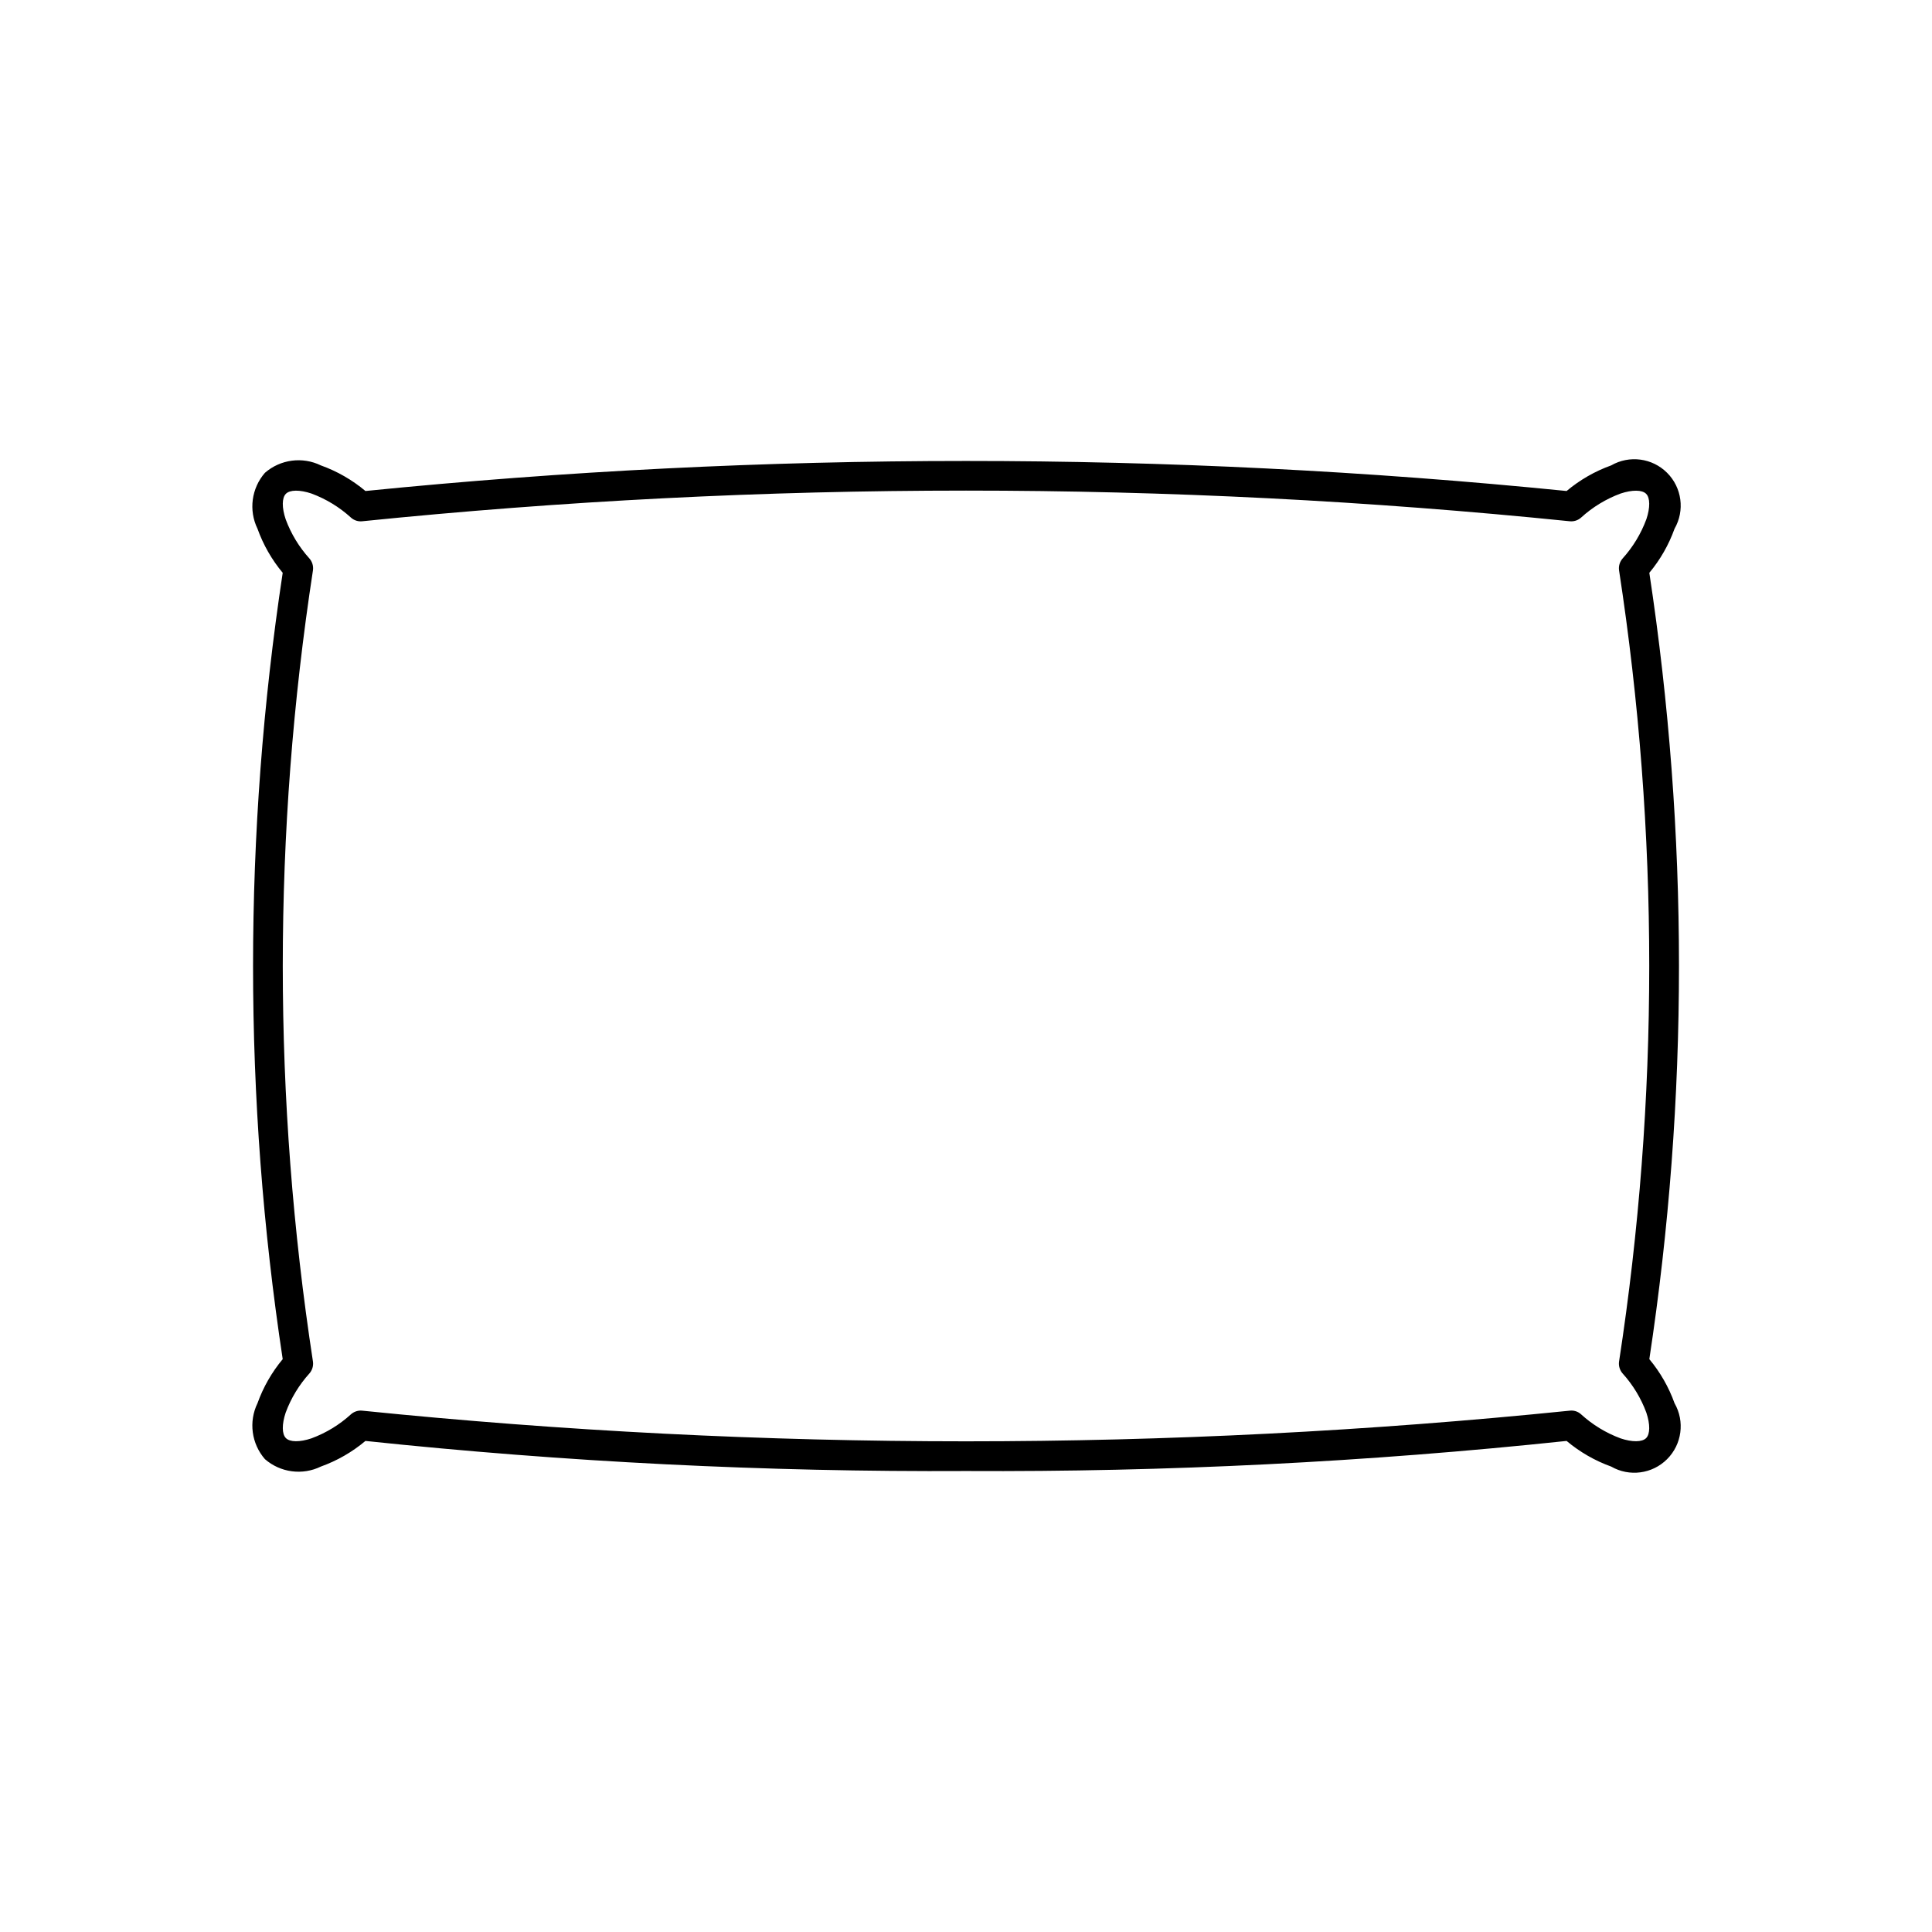 <?xml version="1.0" encoding="UTF-8"?>
<!-- Uploaded to: SVG Repo, www.svgrepo.com, Generator: SVG Repo Mixer Tools -->
<svg fill="#000000" width="800px" height="800px" version="1.1" viewBox="144 144 512 512" xmlns="http://www.w3.org/2000/svg">
 <path d="m581.09 295.8c2.894-3.469 5.156-7.426 6.68-11.68 2.769-4.816 1.961-10.895-1.969-14.82-3.93-3.93-10.004-4.734-14.82-1.965-4.309 1.543-8.309 3.844-11.816 6.785-105.84-10.613-212.48-10.613-318.32 0-3.504-2.941-7.508-5.242-11.816-6.785-4.887-2.375-10.723-1.602-14.82 1.965-3.57 4.098-4.348 9.934-1.969 14.82 1.523 4.254 3.785 8.211 6.68 11.68-10.477 69.07-10.477 139.32 0 208.39-2.894 3.469-5.156 7.422-6.68 11.676-2.379 4.891-1.602 10.727 1.969 14.824 4.098 3.566 9.934 4.344 14.82 1.965 4.309-1.547 8.312-3.848 11.816-6.793 52.867 5.594 106 8.254 159.16 7.973 53.16 0.281 106.29-2.379 159.16-7.973 3.508 2.945 7.508 5.246 11.816 6.797 4.816 2.766 10.895 1.961 14.82-1.969 3.93-3.93 4.738-10.004 1.969-14.824-1.523-4.254-3.785-8.207-6.68-11.676 10.477-69.066 10.477-139.32 0-208.39zm-7.094 212.16h-0.004c2.746 3.031 4.887 6.559 6.305 10.395 1.039 3.098 1.016 5.688-0.062 6.766-1.07 1.062-3.668 1.098-6.766 0.062h0.004c-3.879-1.438-7.441-3.609-10.496-6.398-0.824-0.746-1.938-1.09-3.043-0.938-106.35 10.824-213.52 10.824-319.86 0-0.152-0.02-0.305-0.031-0.461-0.031-0.949 0-1.867 0.344-2.582 0.969-3.055 2.789-6.617 4.961-10.492 6.394-3.098 1.039-5.695 1.008-6.766-0.062-1.078-1.078-1.098-3.668-0.062-6.766v0.004c1.418-3.836 3.559-7.363 6.305-10.395 0.734-0.848 1.07-1.969 0.93-3.082-10.672-69.52-10.672-140.26 0-209.78 0.141-1.113-0.195-2.234-0.93-3.082-2.746-3.031-4.887-6.559-6.305-10.395-1.039-3.098-1.016-5.691 0.062-6.766 1.07-1.07 3.668-1.098 6.766-0.066v0.004c3.875 1.438 7.438 3.609 10.492 6.398 0.832 0.738 1.941 1.078 3.043 0.941 106.35-10.824 213.52-10.824 319.86 0 1.102 0.133 2.211-0.207 3.043-0.941 3.055-2.789 6.617-4.961 10.496-6.398 3.106-1.031 5.703-0.996 6.766 0.066 1.078 1.074 1.098 3.668 0.062 6.766l-0.004-0.004c-1.418 3.836-3.559 7.363-6.301 10.395-0.734 0.848-1.074 1.969-0.934 3.082 10.672 69.52 10.672 140.26 0 209.78-0.141 1.113 0.199 2.234 0.93 3.082z"/>
</svg>
